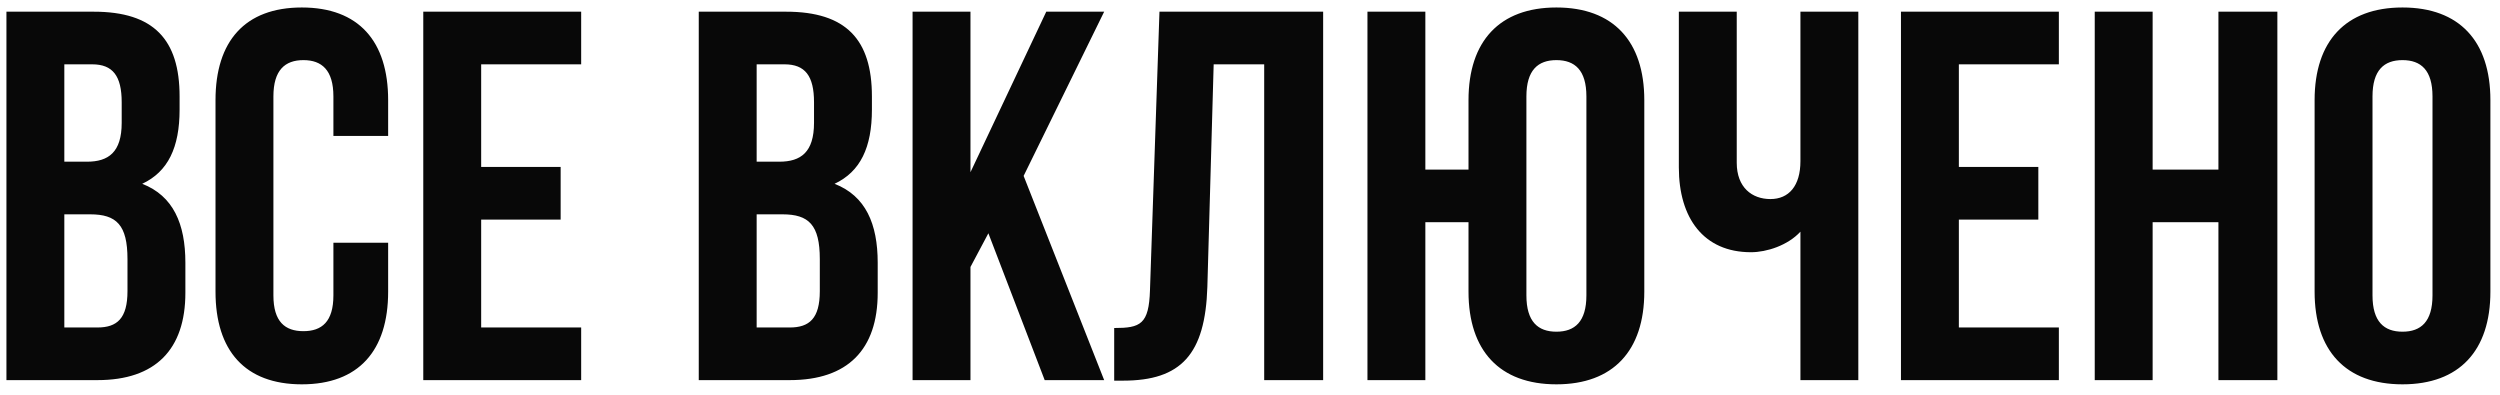 <?xml version="1.0" encoding="UTF-8"?> <svg xmlns="http://www.w3.org/2000/svg" width="171" height="27" viewBox="0 0 171 27" fill="none"><path d="M6.416 0.8C10.52 0.8 12.284 2.708 12.284 6.596V7.496C12.284 10.088 11.492 11.744 9.728 12.572C11.852 13.4 12.68 15.308 12.68 17.972V20.024C12.68 23.912 10.628 26 6.668 26H0.44V0.8H6.416ZM4.4 4.4V11.06H5.948C7.424 11.06 8.324 10.412 8.324 8.396V6.992C8.324 5.192 7.712 4.4 6.308 4.4H4.4ZM4.4 14.66V22.4H6.668C8 22.4 8.72 21.788 8.72 19.916V17.72C8.72 15.38 7.964 14.66 6.164 14.66H4.4ZM26.549 16.604V19.952C26.549 23.984 24.533 26.288 20.645 26.288C16.757 26.288 14.741 23.984 14.741 19.952V6.848C14.741 2.816 16.757 0.512 20.645 0.512C24.533 0.512 26.549 2.816 26.549 6.848V9.296H22.805V6.596C22.805 4.796 22.013 4.112 20.753 4.112C19.493 4.112 18.701 4.796 18.701 6.596V20.204C18.701 22.004 19.493 22.652 20.753 22.652C22.013 22.652 22.805 22.004 22.805 20.204V16.604H26.549ZM32.912 11.42H38.348V15.02H32.912V22.4H39.752V26H28.952V0.8H39.752V4.4H32.912V11.42ZM53.772 0.8C57.876 0.8 59.639 2.708 59.639 6.596V7.496C59.639 10.088 58.847 11.744 57.084 12.572C59.208 13.4 60.035 15.308 60.035 17.972V20.024C60.035 23.912 57.983 26 54.023 26H47.795V0.8H53.772ZM51.755 4.4V11.06H53.303C54.779 11.06 55.679 10.412 55.679 8.396V6.992C55.679 5.192 55.068 4.4 53.663 4.4H51.755ZM51.755 14.66V22.4H54.023C55.355 22.4 56.075 21.788 56.075 19.916V17.72C56.075 15.38 55.319 14.66 53.52 14.66H51.755ZM67.605 15.956L66.38 18.26V26H62.42V0.8H66.38V11.78L71.564 0.8H75.525L70.016 12.032L75.525 26H71.457L67.605 15.956ZM76.211 22.436C78.011 22.436 78.587 22.184 78.659 19.844L79.307 0.8H90.503V26H86.471V4.4H83.015L82.583 19.628C82.439 24.236 80.783 26.036 76.823 26.036H76.211V22.436ZM100.446 15.2H97.494V26H93.534V0.8H97.494V11.6H100.446V6.848C100.446 2.816 102.57 0.512 106.458 0.512C110.346 0.512 112.47 2.816 112.47 6.848V19.952C112.47 23.984 110.346 26.288 106.458 26.288C102.57 26.288 100.446 23.984 100.446 19.952V15.2ZM104.406 20.204C104.406 22.004 105.198 22.688 106.458 22.688C107.718 22.688 108.51 22.004 108.51 20.204V6.596C108.51 4.796 107.718 4.112 106.458 4.112C105.198 4.112 104.406 4.796 104.406 6.596V20.204ZM127.109 0.8V26H123.149V15.848C122.285 16.784 120.845 17.252 119.765 17.252C116.525 17.252 114.833 14.912 114.833 11.456V0.8H118.793V11.132C118.793 12.824 119.837 13.616 121.097 13.616C122.357 13.616 123.149 12.716 123.149 11.024V0.8H127.109ZM133.986 11.42H139.422V15.02H133.986V22.4H140.826V26H130.026V0.8H140.826V4.4H133.986V11.42ZM147.24 26H143.28V0.8H147.24V11.6H151.74V0.8H155.772V26H151.74V15.2H147.24V26ZM158.319 6.848C158.319 2.816 160.443 0.512 164.331 0.512C168.219 0.512 170.343 2.816 170.343 6.848V19.952C170.343 23.984 168.219 26.288 164.331 26.288C160.443 26.288 158.319 23.984 158.319 19.952V6.848ZM162.279 20.204C162.279 22.004 163.071 22.688 164.331 22.688C165.591 22.688 166.383 22.004 166.383 20.204V6.596C166.383 4.796 165.591 4.112 164.331 4.112C163.071 4.112 162.279 4.796 162.279 6.596V20.204Z" fill="#080808"></path></svg> 